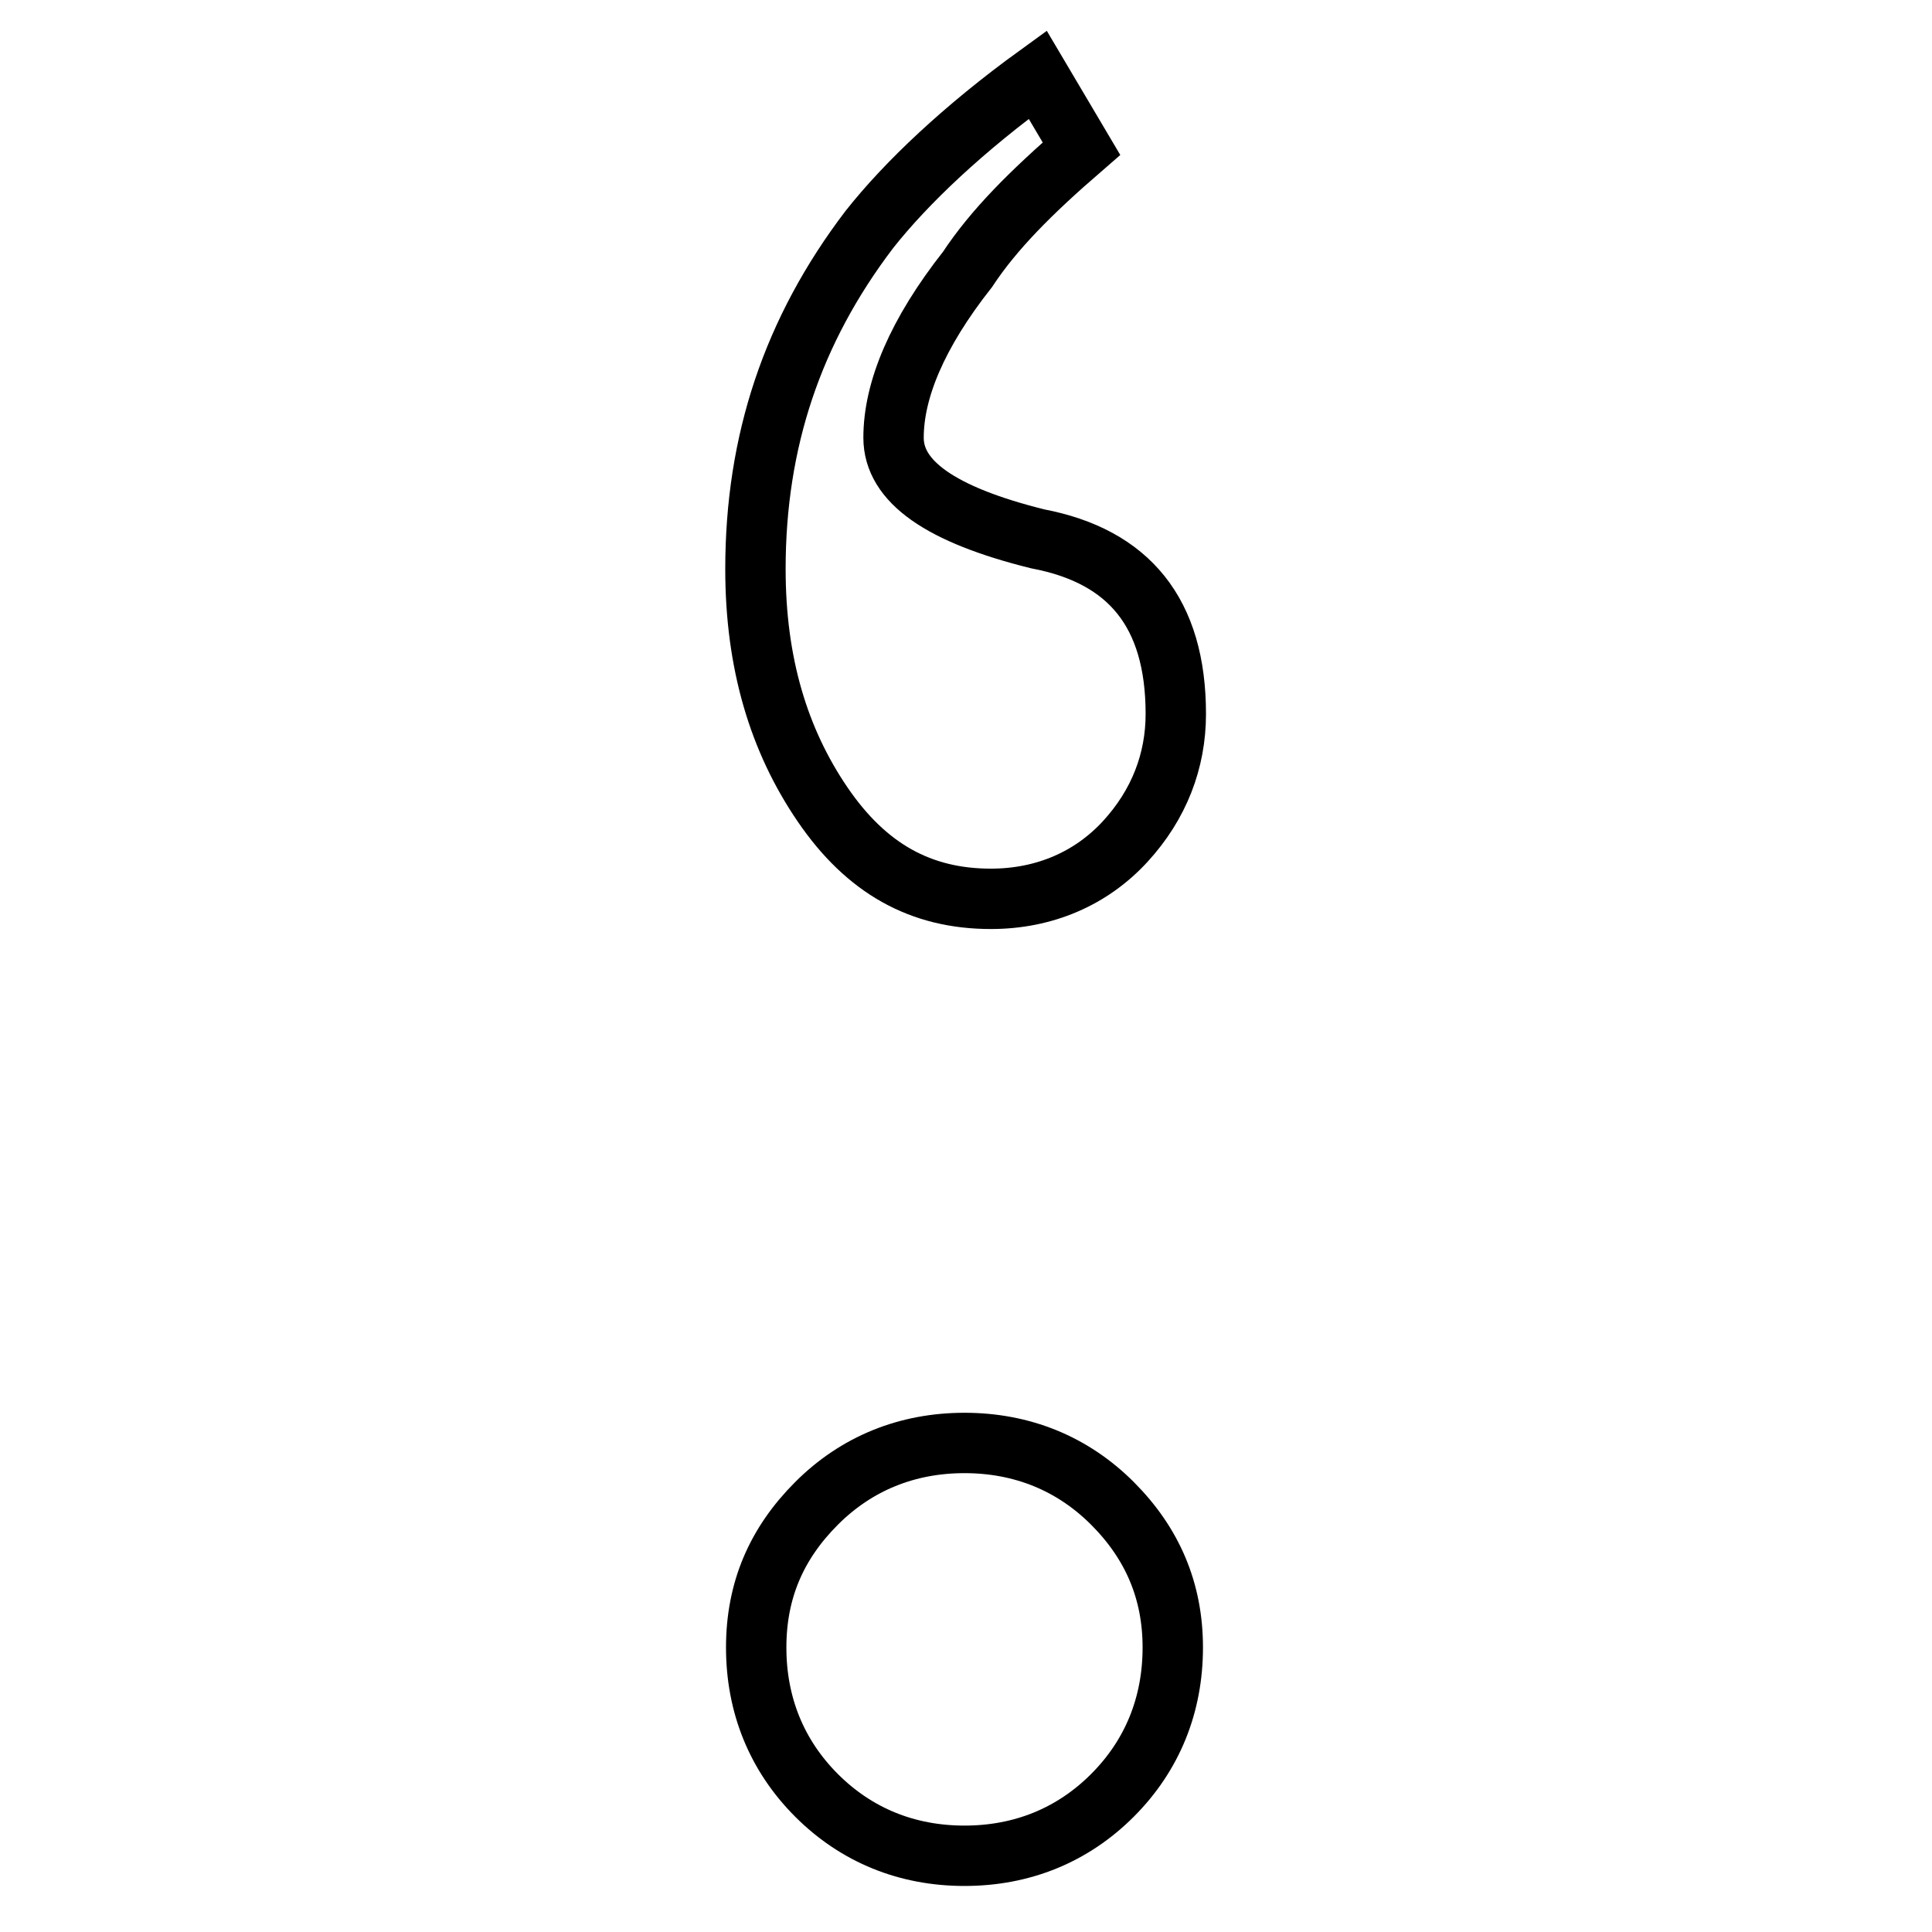 <?xml version="1.0" encoding="utf-8"?>
<!-- Svg Vector Icons : http://www.onlinewebfonts.com/icon -->
<!DOCTYPE svg PUBLIC "-//W3C//DTD SVG 1.1//EN" "http://www.w3.org/Graphics/SVG/1.1/DTD/svg11.dtd">
<svg version="1.1" xmlns="http://www.w3.org/2000/svg" xmlns:xlink="http://www.w3.org/1999/xlink" x="0px" y="0px" viewBox="0 0 256 256" enable-background="new 0 0 256 256" xml:space="preserve">
<g><g><path stroke-width="8" fill-opacity="0" stroke="#000000"  d="M155.8,94.6c0,6.2-2.2,12-6.7,16.9c-4.5,4.9-10.7,7.6-17.8,7.6c-9.3,0-16.5-4-22.3-12.5c-5.8-8.5-8.9-18.7-8.9-31.2c0-16.9,4.9-31.6,15.1-45c4.9-6.2,12.5-13.4,22.3-20.5l5.8,9.8c-6.7,5.8-11.6,10.7-15.1,16c-6.7,8.5-9.8,16-9.8,22.3c0,5.8,6.2,10.2,19.1,13.4C149.6,73.7,155.8,81.2,155.8,94.6L155.8,94.6z M127.8,191.2c7.6,0,14.3,2.7,19.6,8c5.3,5.3,8,11.6,8,19.1c0,7.6-2.7,14.3-8,19.6c-5.3,5.3-12,8-19.6,8c-7.6,0-14.3-2.7-19.6-8c-5.3-5.3-8-12-8-19.6c0-7.6,2.7-13.8,8-19.1C113.5,193.9,120.2,191.2,127.8,191.2z"/></g></g>
</svg>